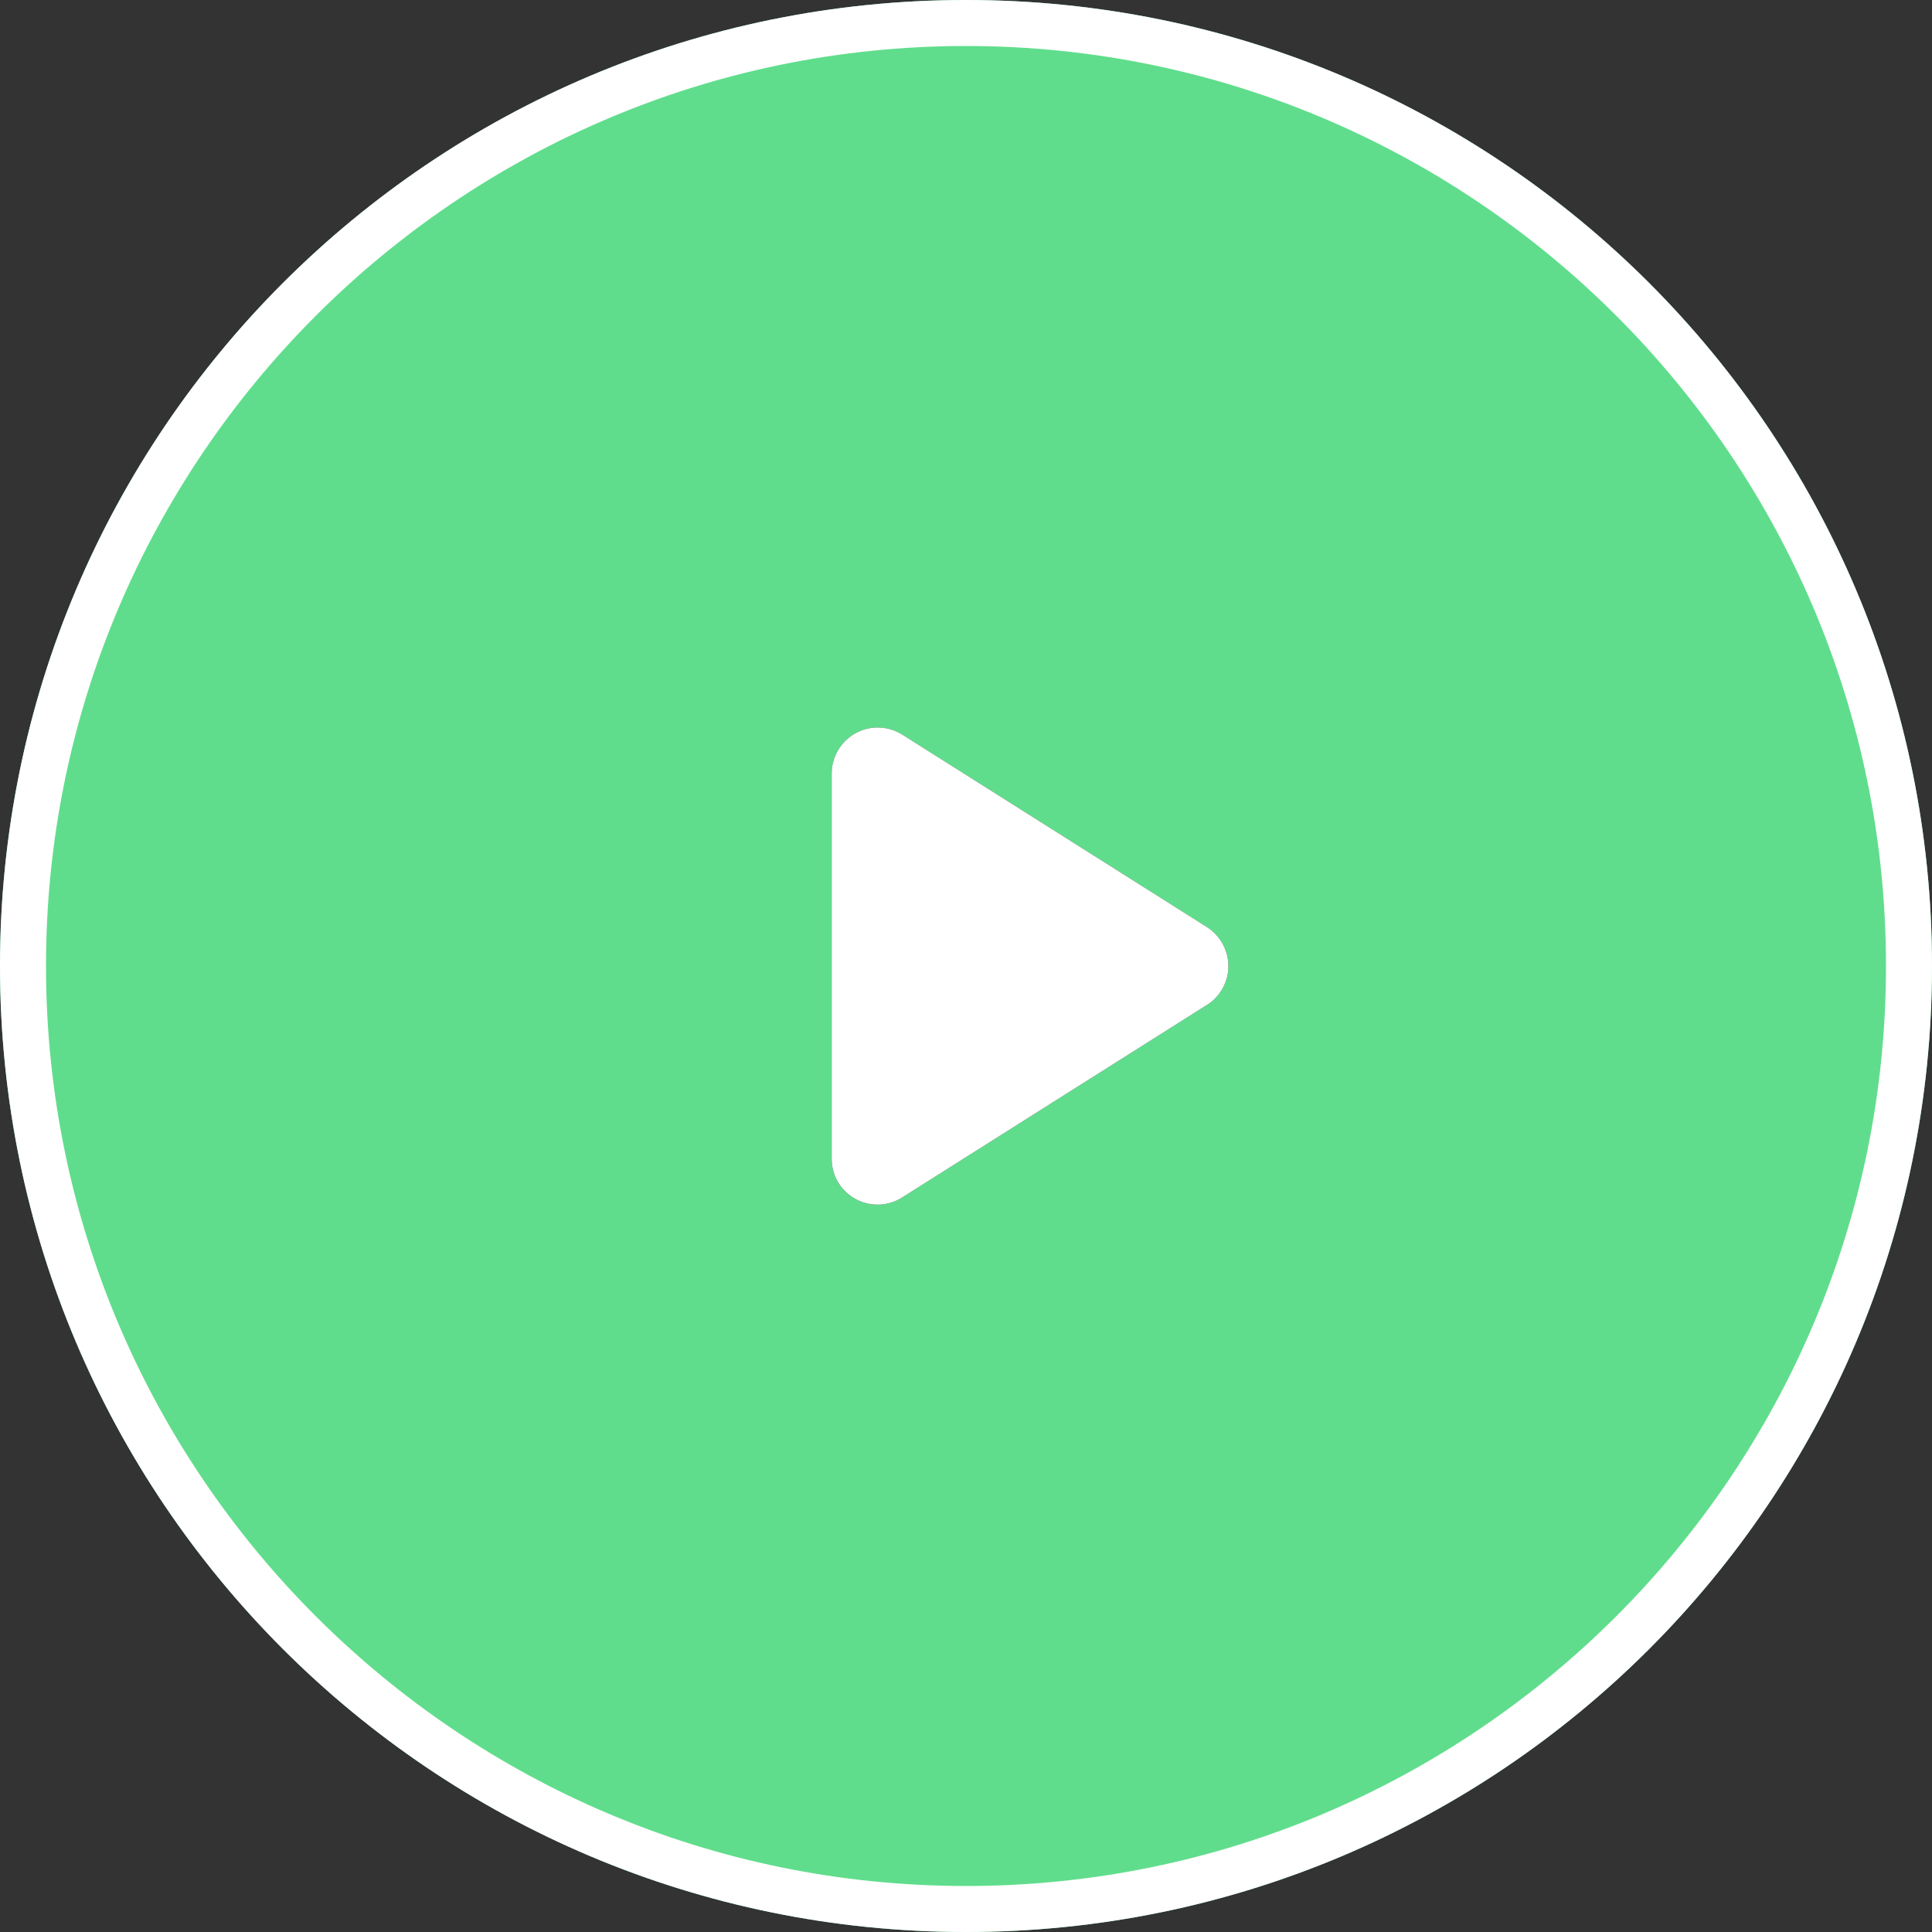 <?xml version="1.0" encoding="UTF-8"?>
<svg id="Ebene_1" data-name="Ebene 1" xmlns="http://www.w3.org/2000/svg" viewBox="0 0 84 84">
  <rect x="0" y="0" width="84" height="84" fill="#333333" stroke="none"/>
  <defs>
    <style>
      .cls-1 {
        fill: #fff;
      }

      .cls-2 {
        fill: #60dd8c;
      }
    </style>
  </defs>
  <path class="cls-2" d="M42,0C18.8,0,0,18.81,0,42s18.8,42,42,42,42-18.8,42-42S65.2,0,42,0ZM53.1,43.07c-.16.25-.37.47-.62.62l-13.25,8.37c-.93.6-2.17.32-2.76-.61h0c-.21-.32-.31-.7-.31-1.08v-16.74c0-1.1.9-2,2-2,.38,0,.75.11,1.07.31l13.25,8.37c.93.6,1.21,1.83.62,2.76Z"/>
  <path class="cls-1" d="M42,2c22.06,0,40,17.94,40,40s-17.94,40-40,40S2,64.05,2,42,19.94,2,42,2M42,0C18.8,0,0,18.81,0,42s18.8,42,42,42,42-18.8,42-42S65.2,0,42,0h0Z"/>
  <path class="cls-1" d="M53.1,43.07c-.16.25-.37.47-.62.62l-13.25,8.37c-.93.6-2.17.32-2.76-.61h0c-.21-.32-.31-.7-.31-1.08v-16.74c0-1.1.9-2,2-2,.38,0,.75.11,1.07.31l13.25,8.37c.93.6,1.21,1.83.62,2.76Z"/>
</svg>